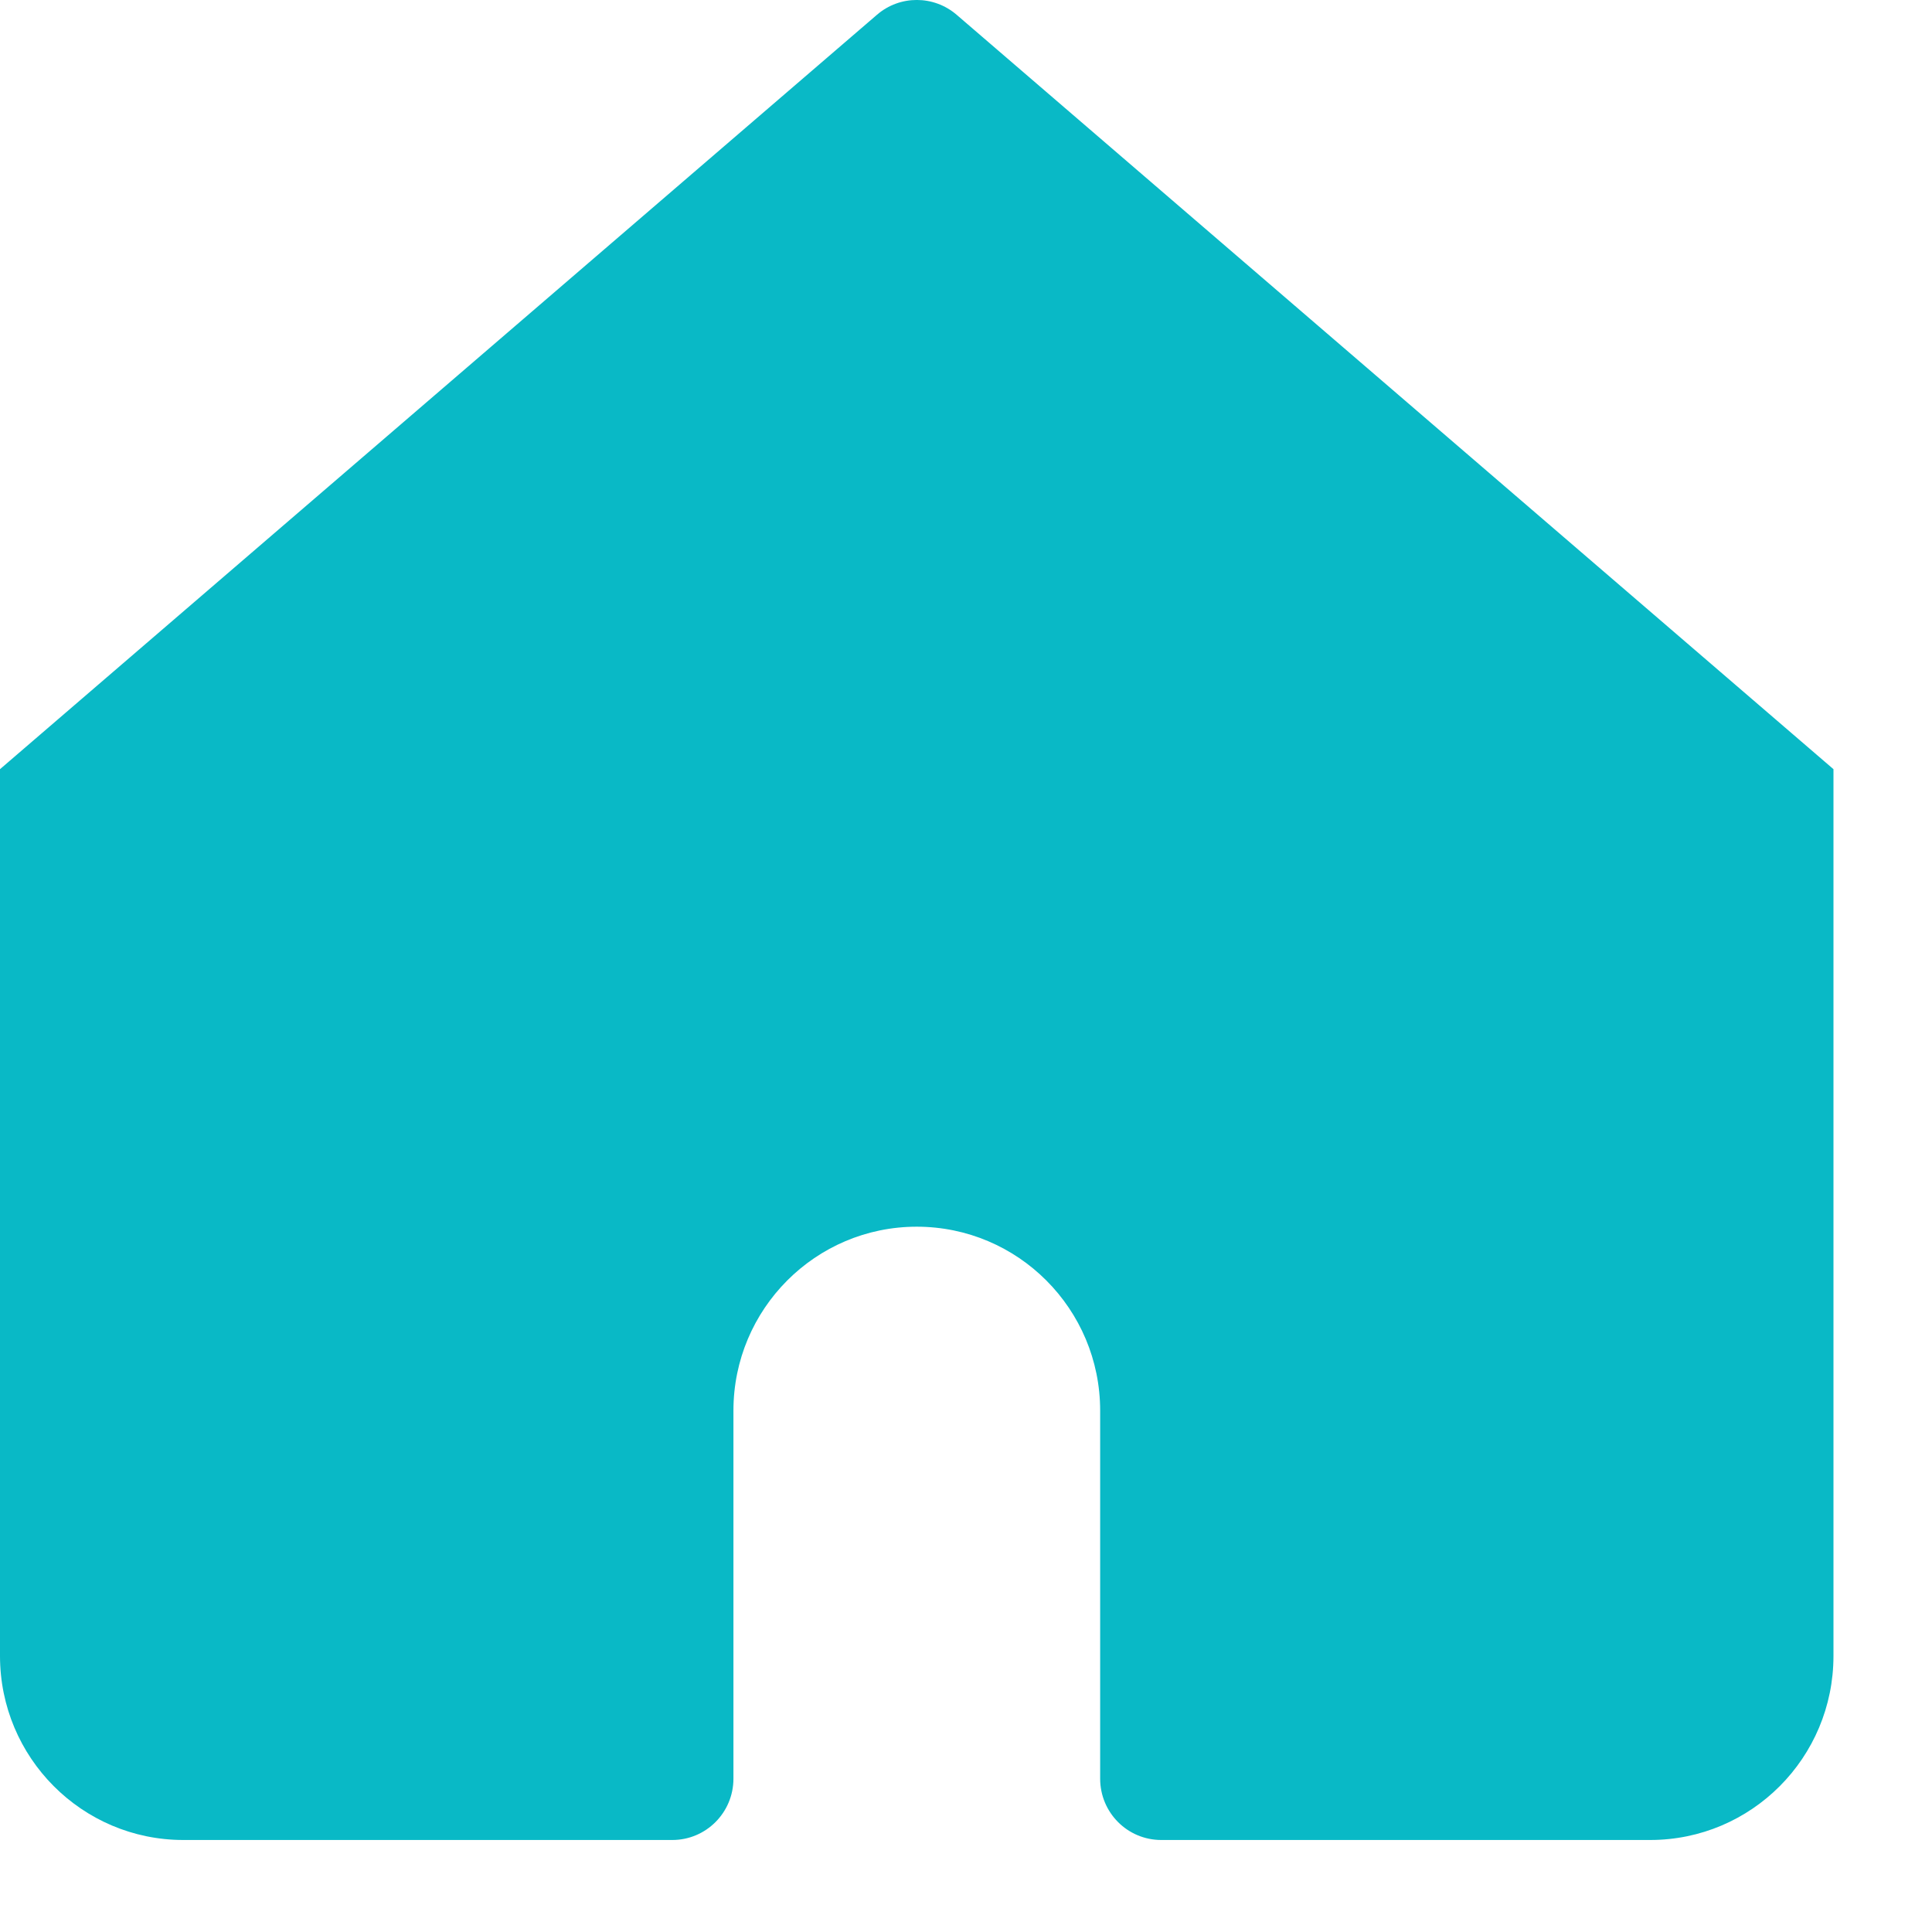 <svg width="16" height="16" viewBox="0 0 16 16" fill="none" xmlns="http://www.w3.org/2000/svg">
<path d="M7.922 0.122C7.732 -0.041 7.452 -0.041 7.263 0.122L0 6.37V13.714C0 14.556 0.68 15.238 1.518 15.238H5.568C5.847 15.238 6.074 15.011 6.074 14.73V11.682C6.074 10.841 6.754 10.159 7.592 10.159C8.431 10.159 9.111 10.841 9.111 11.682V14.73C9.111 15.011 9.337 15.238 9.617 15.238H13.666C14.505 15.238 15.184 14.556 15.184 13.714V6.37L7.922 0.122Z" fill="#09B9C6"/>
</svg>
